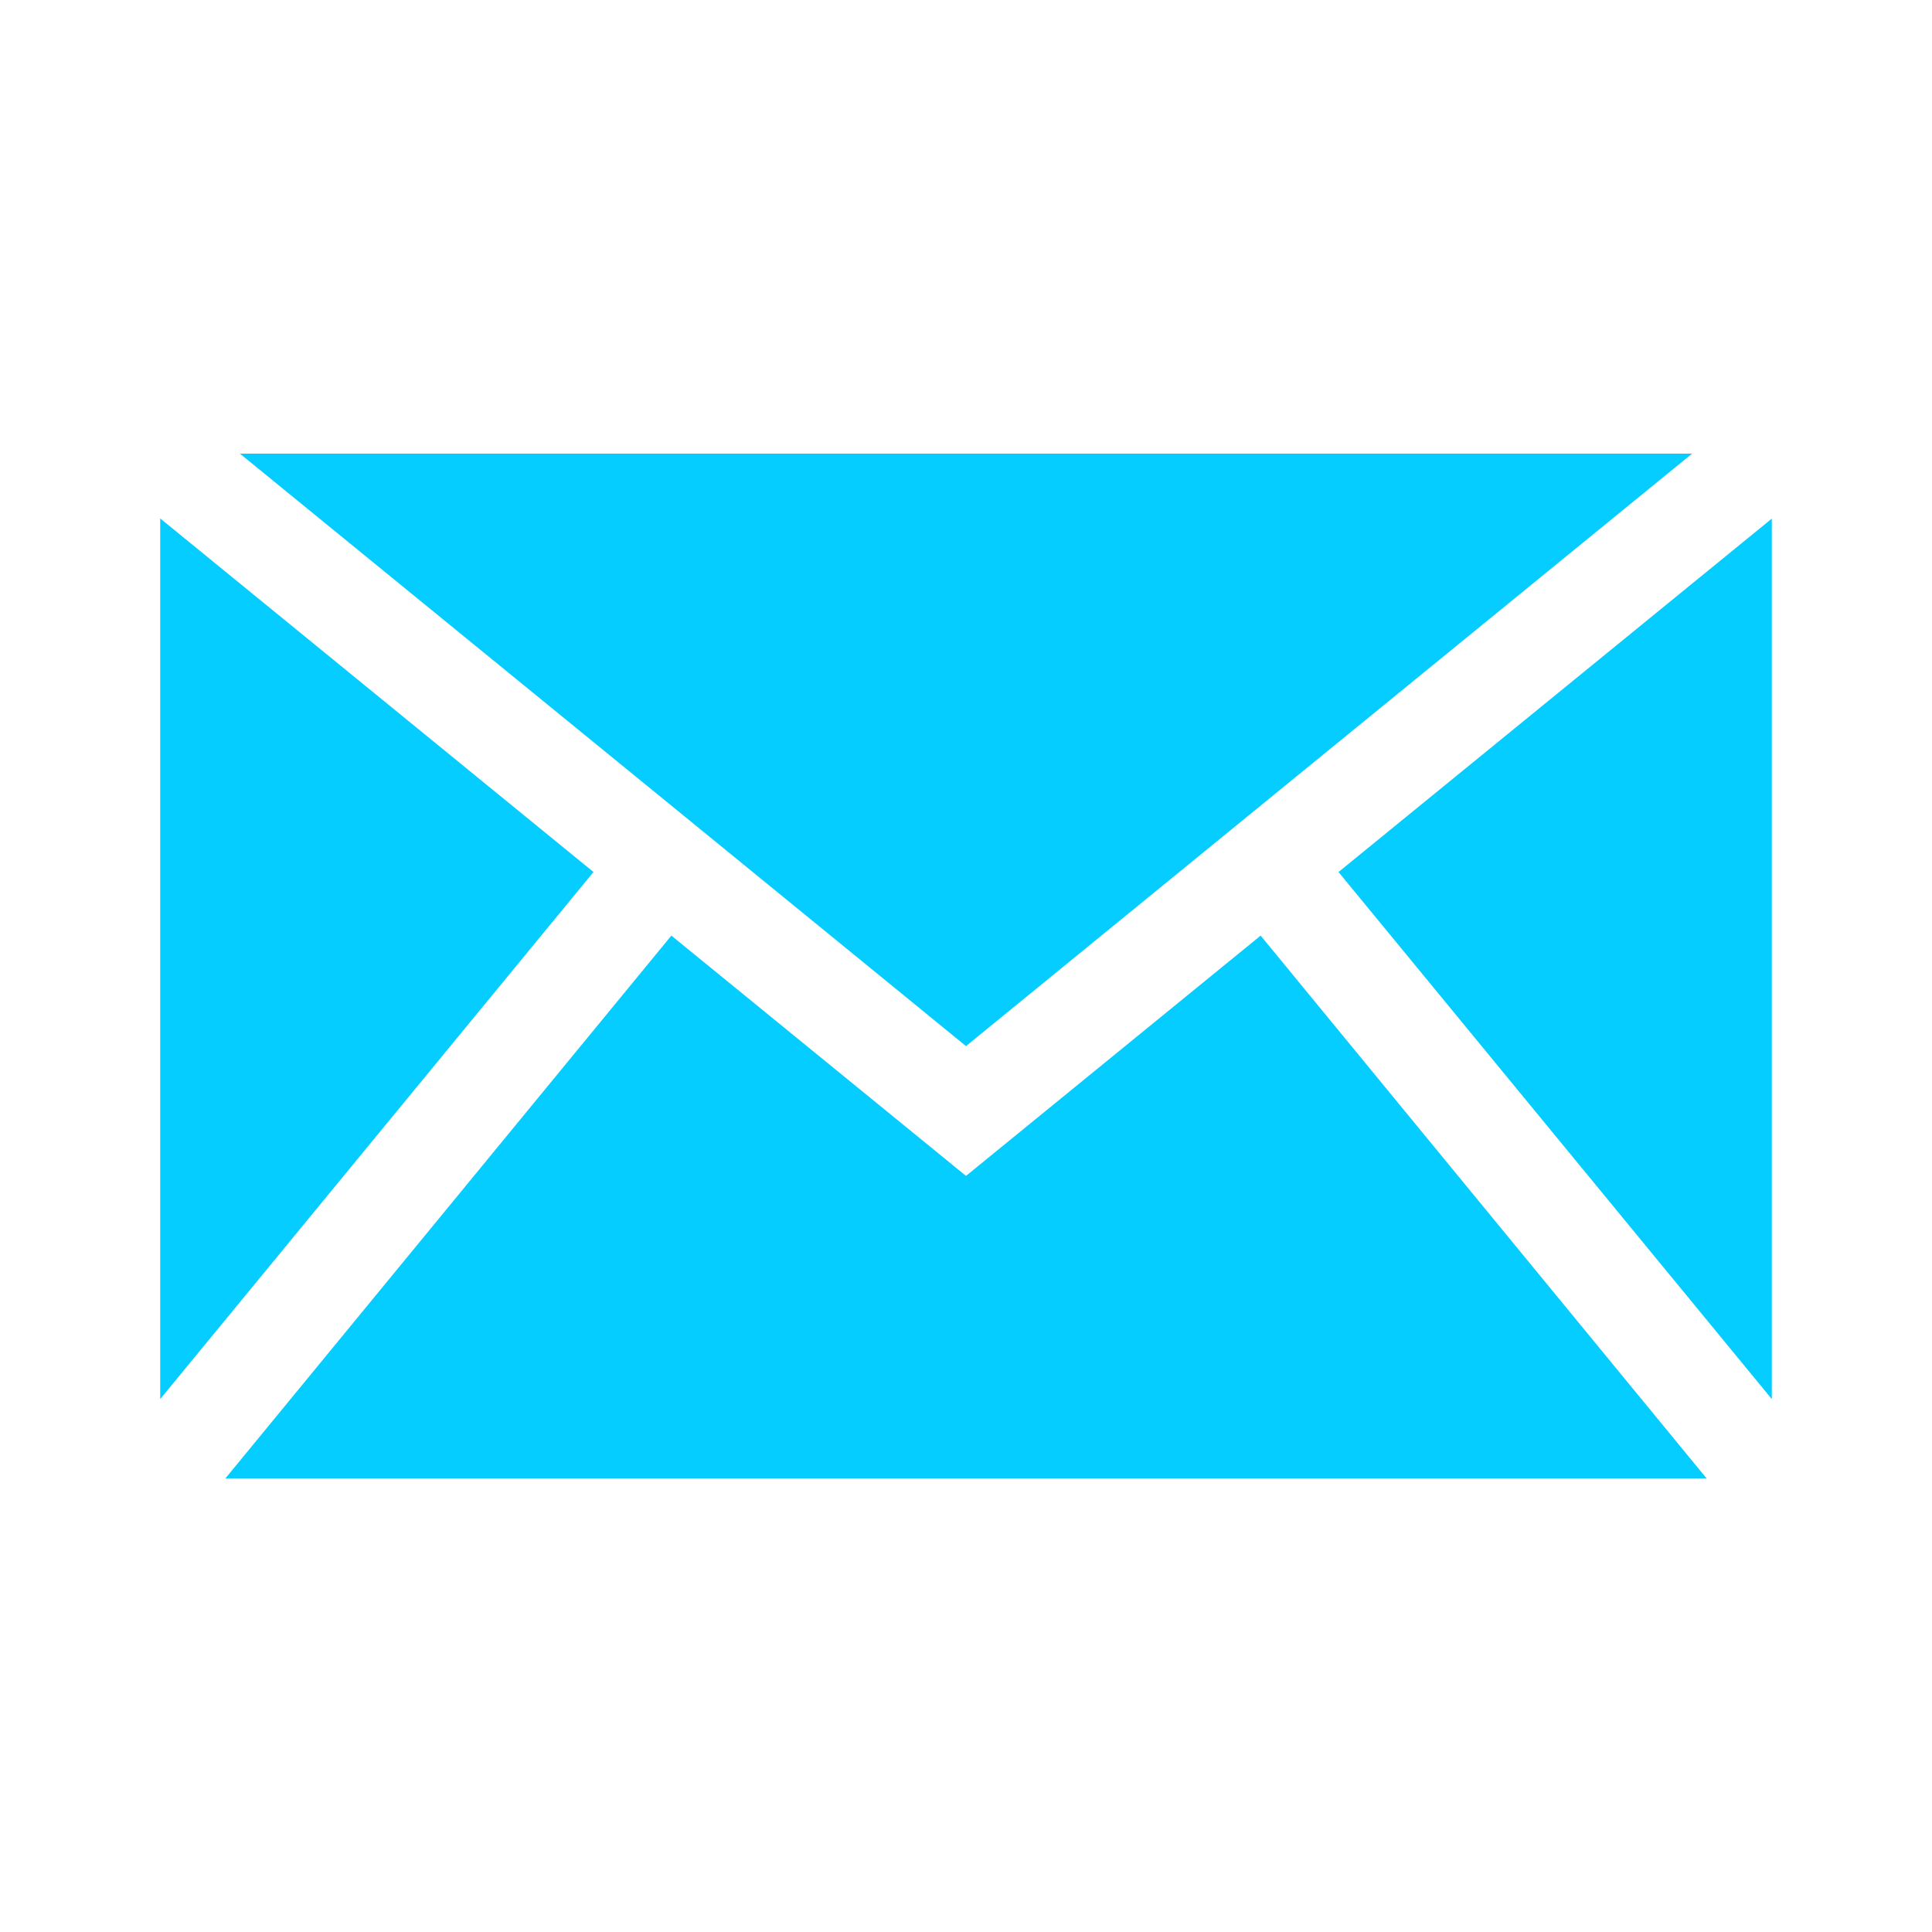 <svg xmlns="http://www.w3.org/2000/svg" viewBox="0 0 96 96"><defs><style>.cls-1{fill:#05cdff;}</style></defs><g id="Email"><polygon class="cls-1" points="84.8 73.46 62.64 46.49 48 58.43 33.36 46.49 11.2 73.46 84.8 73.46"/><polygon class="cls-1" points="88.04 25.77 66.51 43.33 88.04 69.52 88.04 25.77"/><polygon class="cls-1" points="32.66 39.46 32.66 39.46 48 51.98 63.34 39.46 63.34 39.46 84.08 22.54 11.92 22.54 32.66 39.46"/><polygon class="cls-1" points="7.96 22.54 7.96 22.54 7.96 22.54 7.96 22.54"/><polygon class="cls-1" points="29.49 43.33 7.96 25.76 7.96 69.52 29.49 43.33"/><polygon class="cls-1" points="7.96 73.46 7.96 73.46 7.96 73.46 7.96 73.46"/></g></svg>
